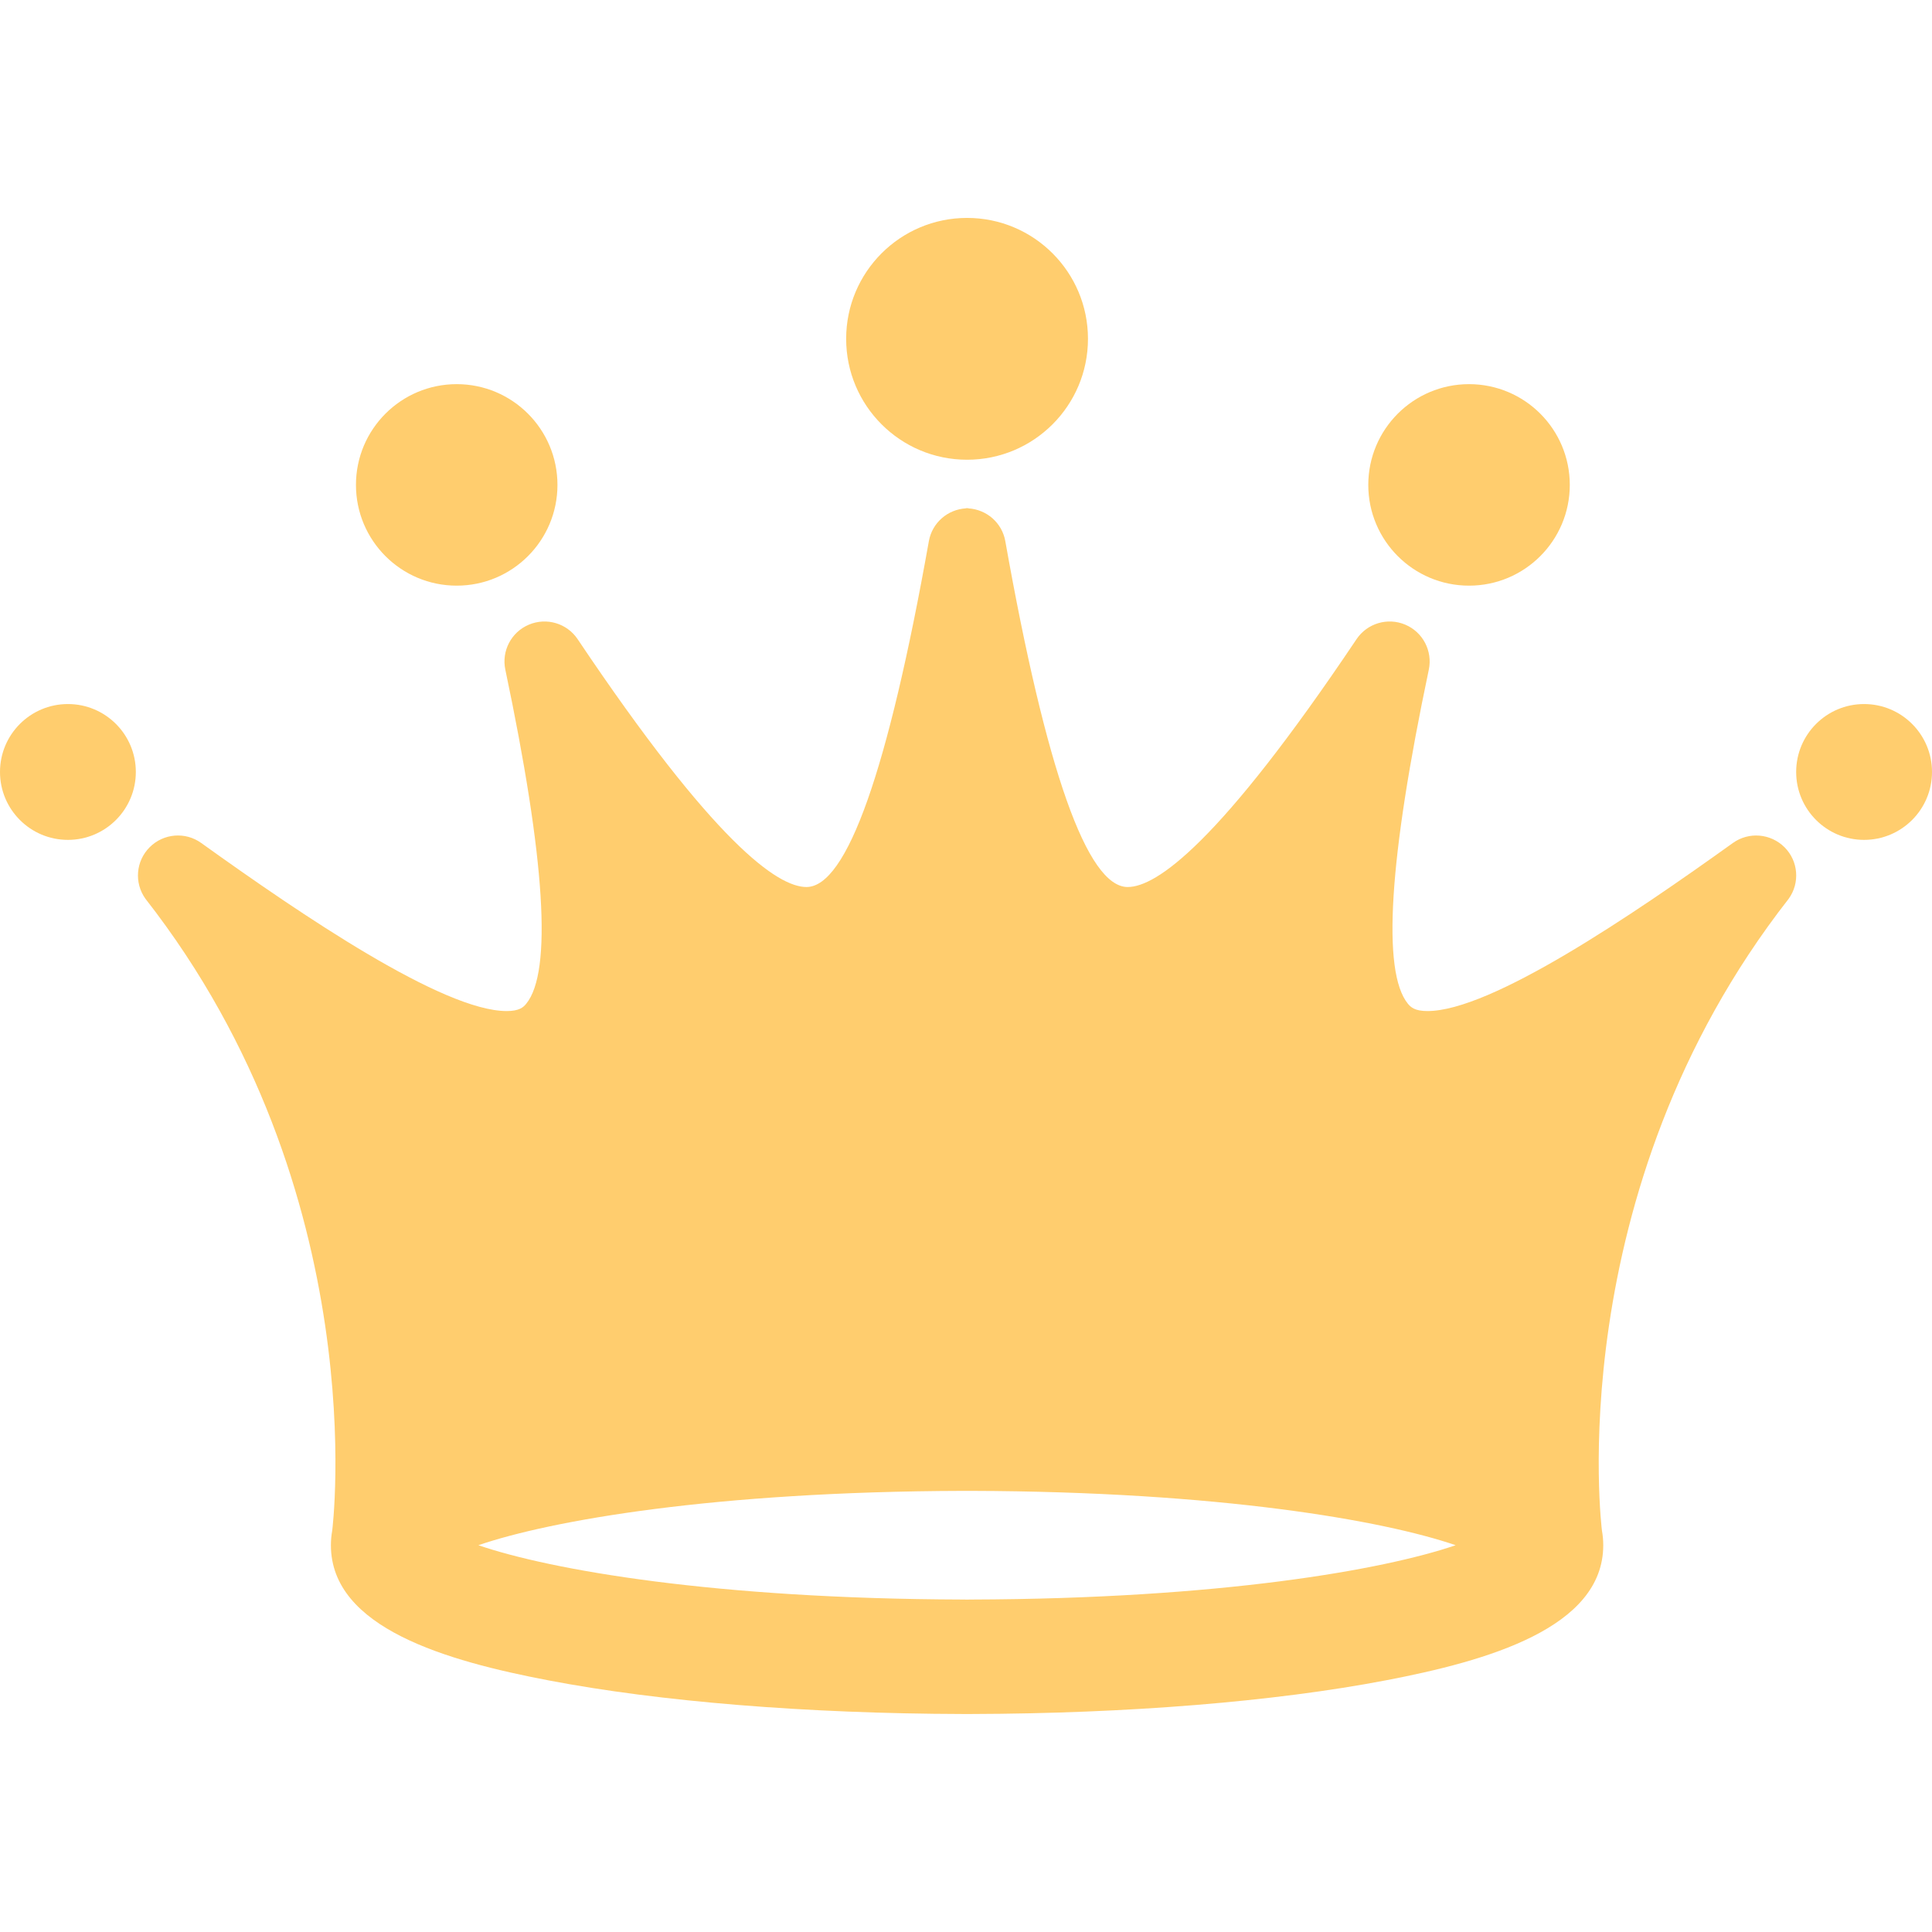 <?xml version="1.0" encoding="iso-8859-1"?>
<!-- Generator: Adobe Illustrator 16.0.0, SVG Export Plug-In . SVG Version: 6.00 Build 0)  -->
<!DOCTYPE svg PUBLIC "-//W3C//DTD SVG 1.1//EN" "http://www.w3.org/Graphics/SVG/1.1/DTD/svg11.dtd">
<svg xmlns="http://www.w3.org/2000/svg" xmlns:xlink="http://www.w3.org/1999/xlink" version="1.1" id="Capa_1" x="0px" y="0px" width="512px" height="512px" viewBox="0 0 94.5 94.5" style="enable-background:new 0 0 94.5 94.5;" xml:space="preserve">
<g>
	<g id="Layer_1_17_">
		<g>
			<g>
				<g>
					<path d="M84.762,41.232c-4.92,3.529-11.826,8.222-14.941,8.222c-0.617,0-0.815-0.186-0.959-0.361       c-1.272-1.568-0.928-7.066,1.025-16.335c0.193-0.918-0.291-1.841-1.152-2.204c-0.861-0.365-1.861-0.066-2.383,0.71       c-6.721,10.021-9.799,12.123-11.194,12.123c-1.979,0-3.99-5.692-5.986-16.92c-0.159-0.896-0.915-1.549-1.813-1.601v-0.011       c-0.019,0-0.037,0.004-0.056,0.004c-0.019,0-0.04-0.004-0.058-0.004v0.011c-0.895,0.052-1.649,0.705-1.811,1.601       c-1.998,11.228-4.011,16.92-5.988,16.92c-1.396,0-4.472-2.103-11.192-12.123c-0.521-0.776-1.521-1.075-2.384-0.71       c-0.862,0.363-1.346,1.286-1.152,2.204c1.952,9.269,2.299,14.767,1.024,16.335c-0.141,0.176-0.342,0.361-0.958,0.361       c-3.115,0-10.021-4.692-14.943-8.222c-0.778-0.559-1.845-0.468-2.52,0.209c-0.676,0.674-0.765,1.741-0.207,2.52       c11.253,14.392,9.135,30.91,9.135,30.91c-0.041,0.229-0.063,0.463-0.063,0.709c0,4.058,5.682,5.664,10.631,6.61       c5.453,1.045,12.635,1.627,20.266,1.647v0.002c0.073,0,0.147,0,0.22-0.002c0.073,0.002,0.146,0.002,0.221,0.002v-0.002       c7.629-0.021,14.812-0.603,20.263-1.647c4.95-0.946,10.633-2.555,10.633-6.61c0-0.246-0.022-0.479-0.063-0.709       c0,0-2.117-16.521,9.134-30.91c0.559-0.778,0.471-1.846-0.205-2.52C86.607,40.766,85.542,40.674,84.762,41.232z M47.522,78.238       h-0.015c-0.07,0-0.137,0.003-0.206,0.003c-0.07,0-0.135-0.003-0.205-0.003h-0.015c-12.127-0.035-20.144-1.446-23.682-2.657       c3.538-1.213,11.555-2.624,23.682-2.658h0.029c0.063,0,0.126,0,0.19,0s0.124,0,0.19,0h0.03       c12.126,0.034,20.142,1.445,23.681,2.658C67.664,76.792,59.648,78.203,47.522,78.238z" fill="#ffcd6e"/>
				</g>
			</g>
			<g>
				<g>
					<circle cx="47.302" cy="16.573" r="5.914" fill="#ffcd6e"/>
				</g>
			</g>
			<g>
				<g>
					<circle cx="22.339" cy="23.718" r="4.928" fill="#ffcd6e"/>
				</g>
			</g>
			<g>
				<g>
					<circle cx="71.855" cy="23.718" r="4.928" fill="#ffcd6e"/>
				</g>
			</g>
			<g>
				<g>
					<circle cx="3.322" cy="37.759" r="3.322" fill="#ffcd6e"/>
				</g>
			</g>
			<g>
				<g>
					<circle cx="91.178" cy="37.759" r="3.322" fill="#ffcd6e"/>
				</g>
			</g>
		</g>
	</g>
</g>
<g>
</g>
<g>
</g>
<g>
</g>
<g>
</g>
<g>
</g>
<g>
</g>
<g>
</g>
<g>
</g>
<g>
</g>
<g>
</g>
<g>
</g>
<g>
</g>
<g>
</g>
<g>
</g>
<g>
</g>
</svg>

